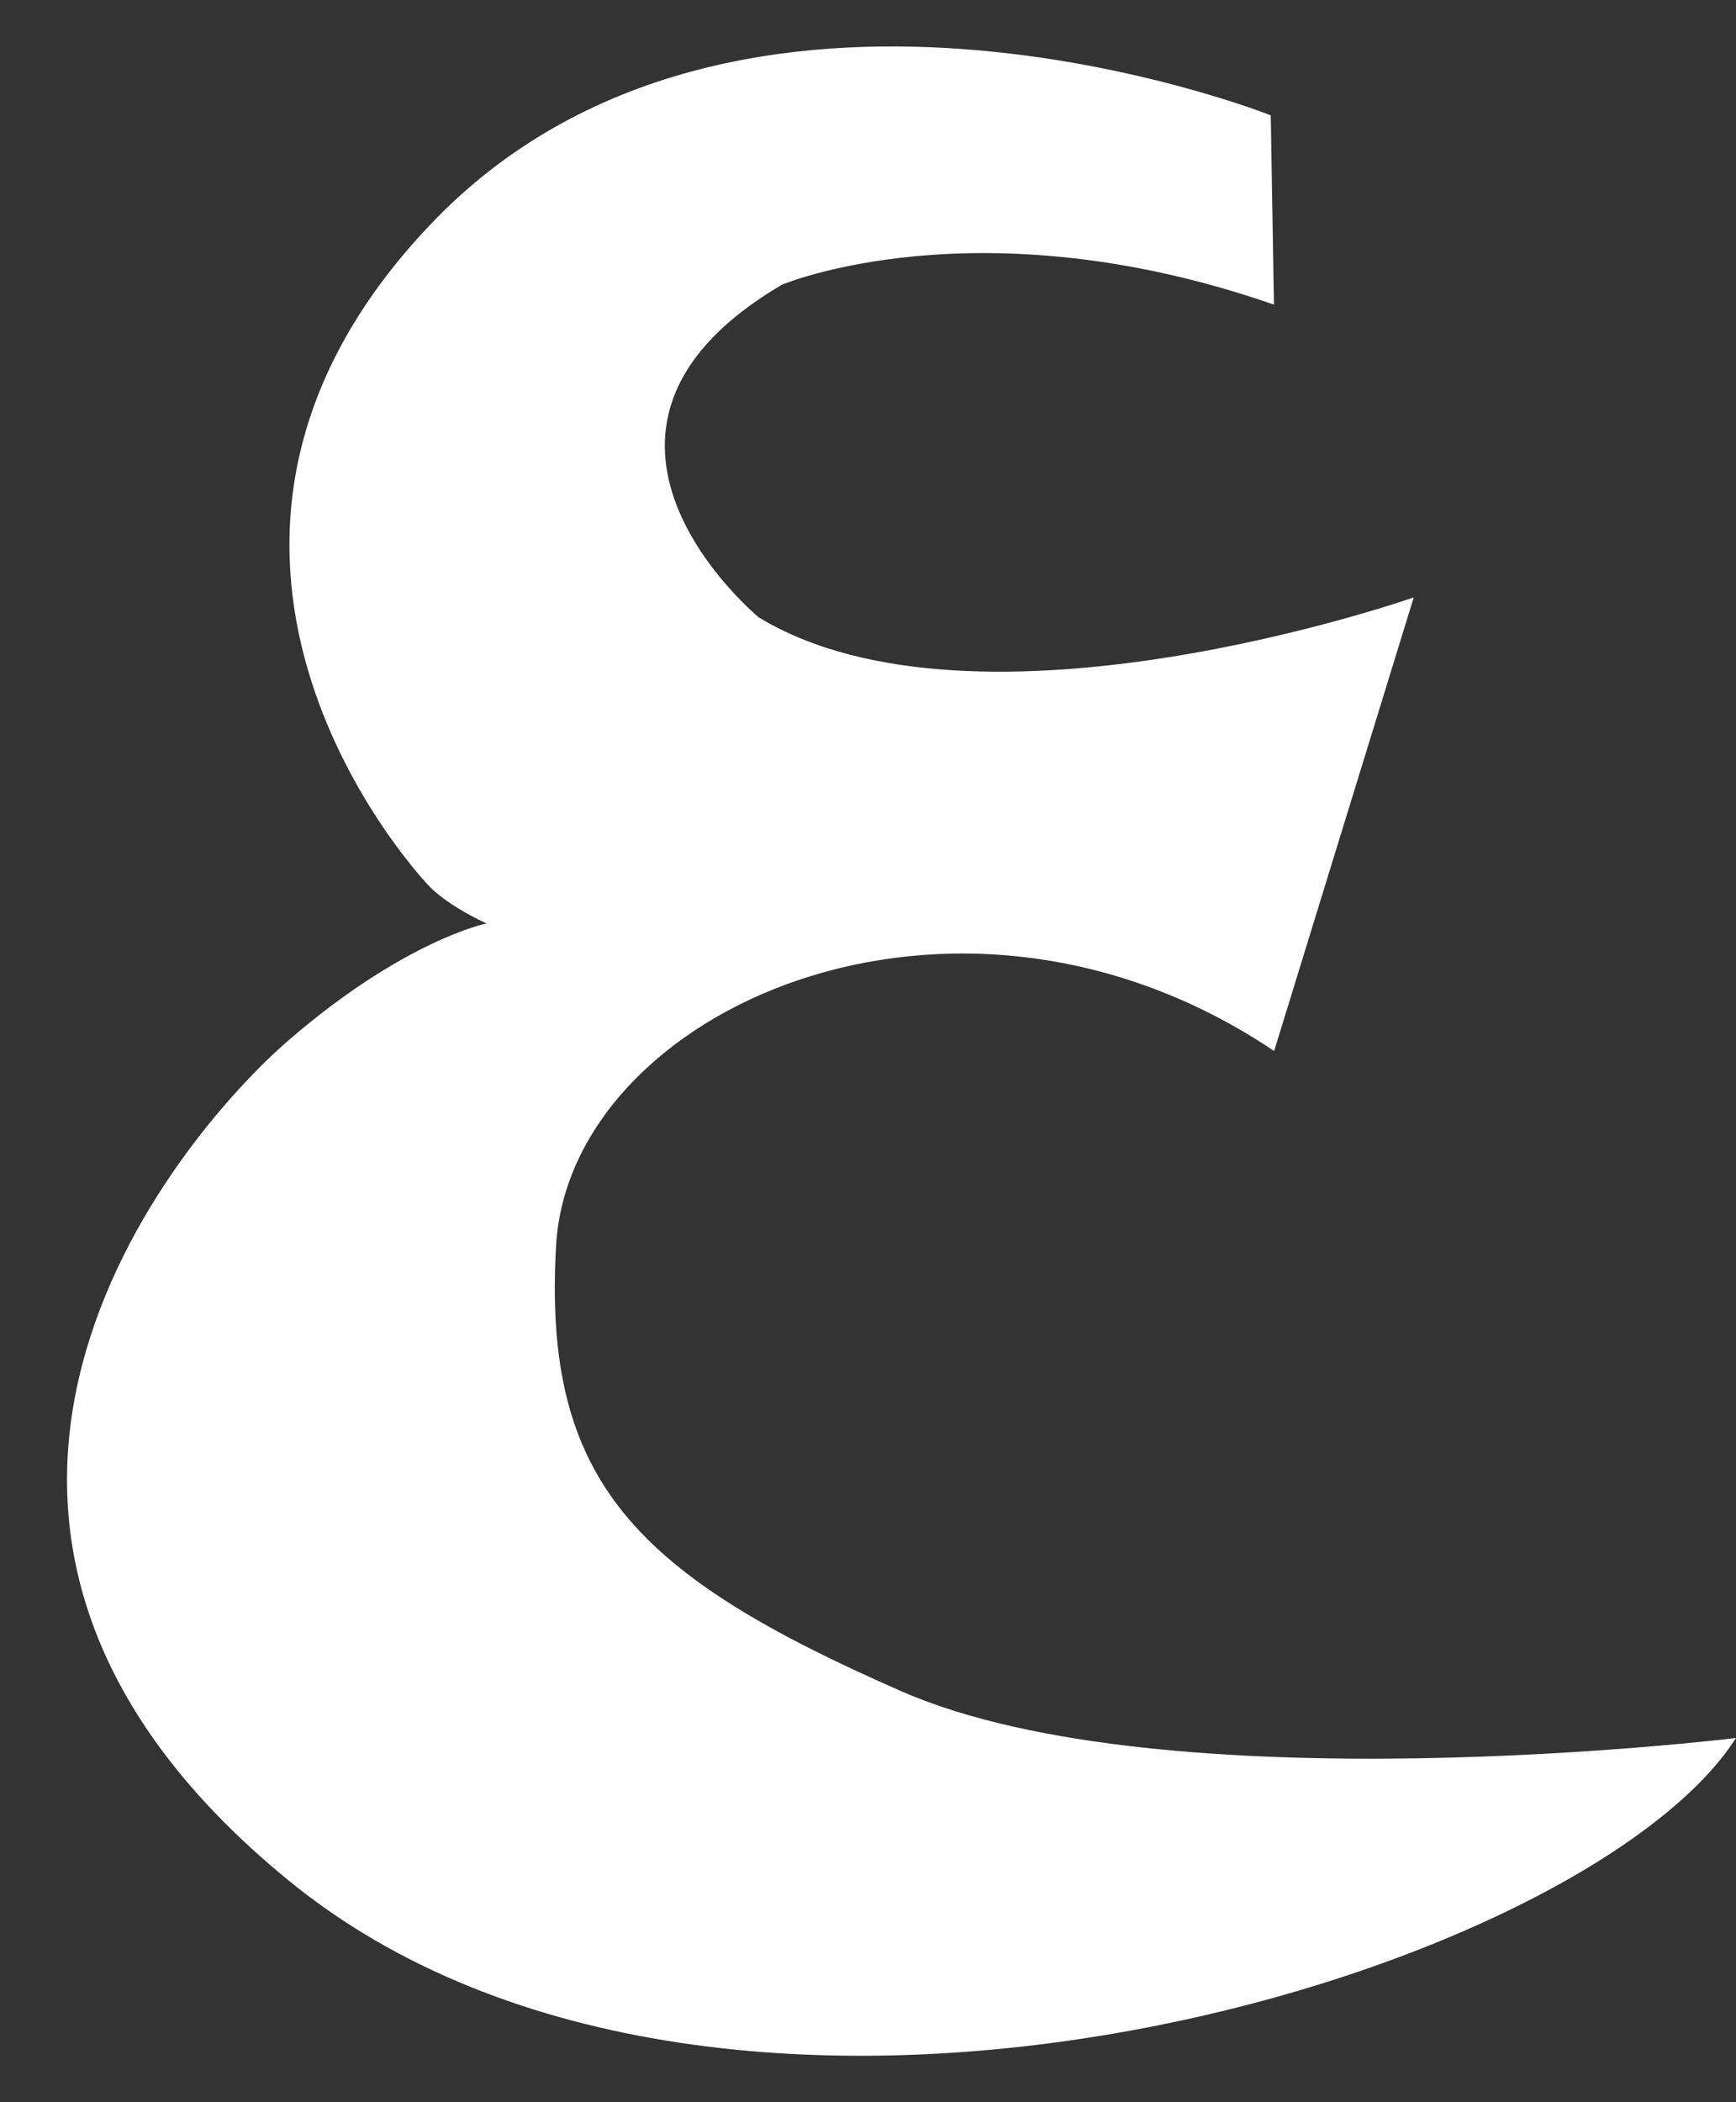 <svg xmlns="http://www.w3.org/2000/svg" width="19" height="23" viewBox="0 0 19 23" fill="none"><rect x="0" y="0" width="19" height="23" fill="#333333" stroke="none"/><path d="M13.908 1.262C13.908 1.262 8.052 -1.067 4.705 2.462C1.358 5.99 4.487 9.483 4.705 9.703C4.922 9.923 5.324 10.103 5.324 10.103C5.324 10.103 4.43 10.285 3.166 11.375C1.902 12.465 -1.61 16.686 3.166 20.58C7.939 24.473 17.326 21.634 19 19.015C19 19.015 12.776 19.778 9.866 18.504C6.956 17.23 5.939 16.212 6.086 13.63C6.232 11.048 10.45 9.151 13.945 11.499L15.473 6.536C15.473 6.536 10.705 8.209 8.305 6.755C8.305 6.755 5.83 4.718 8.558 3.115C8.558 3.115 10.705 2.207 13.943 3.333L13.908 1.262Z" fill="white"></path></svg>